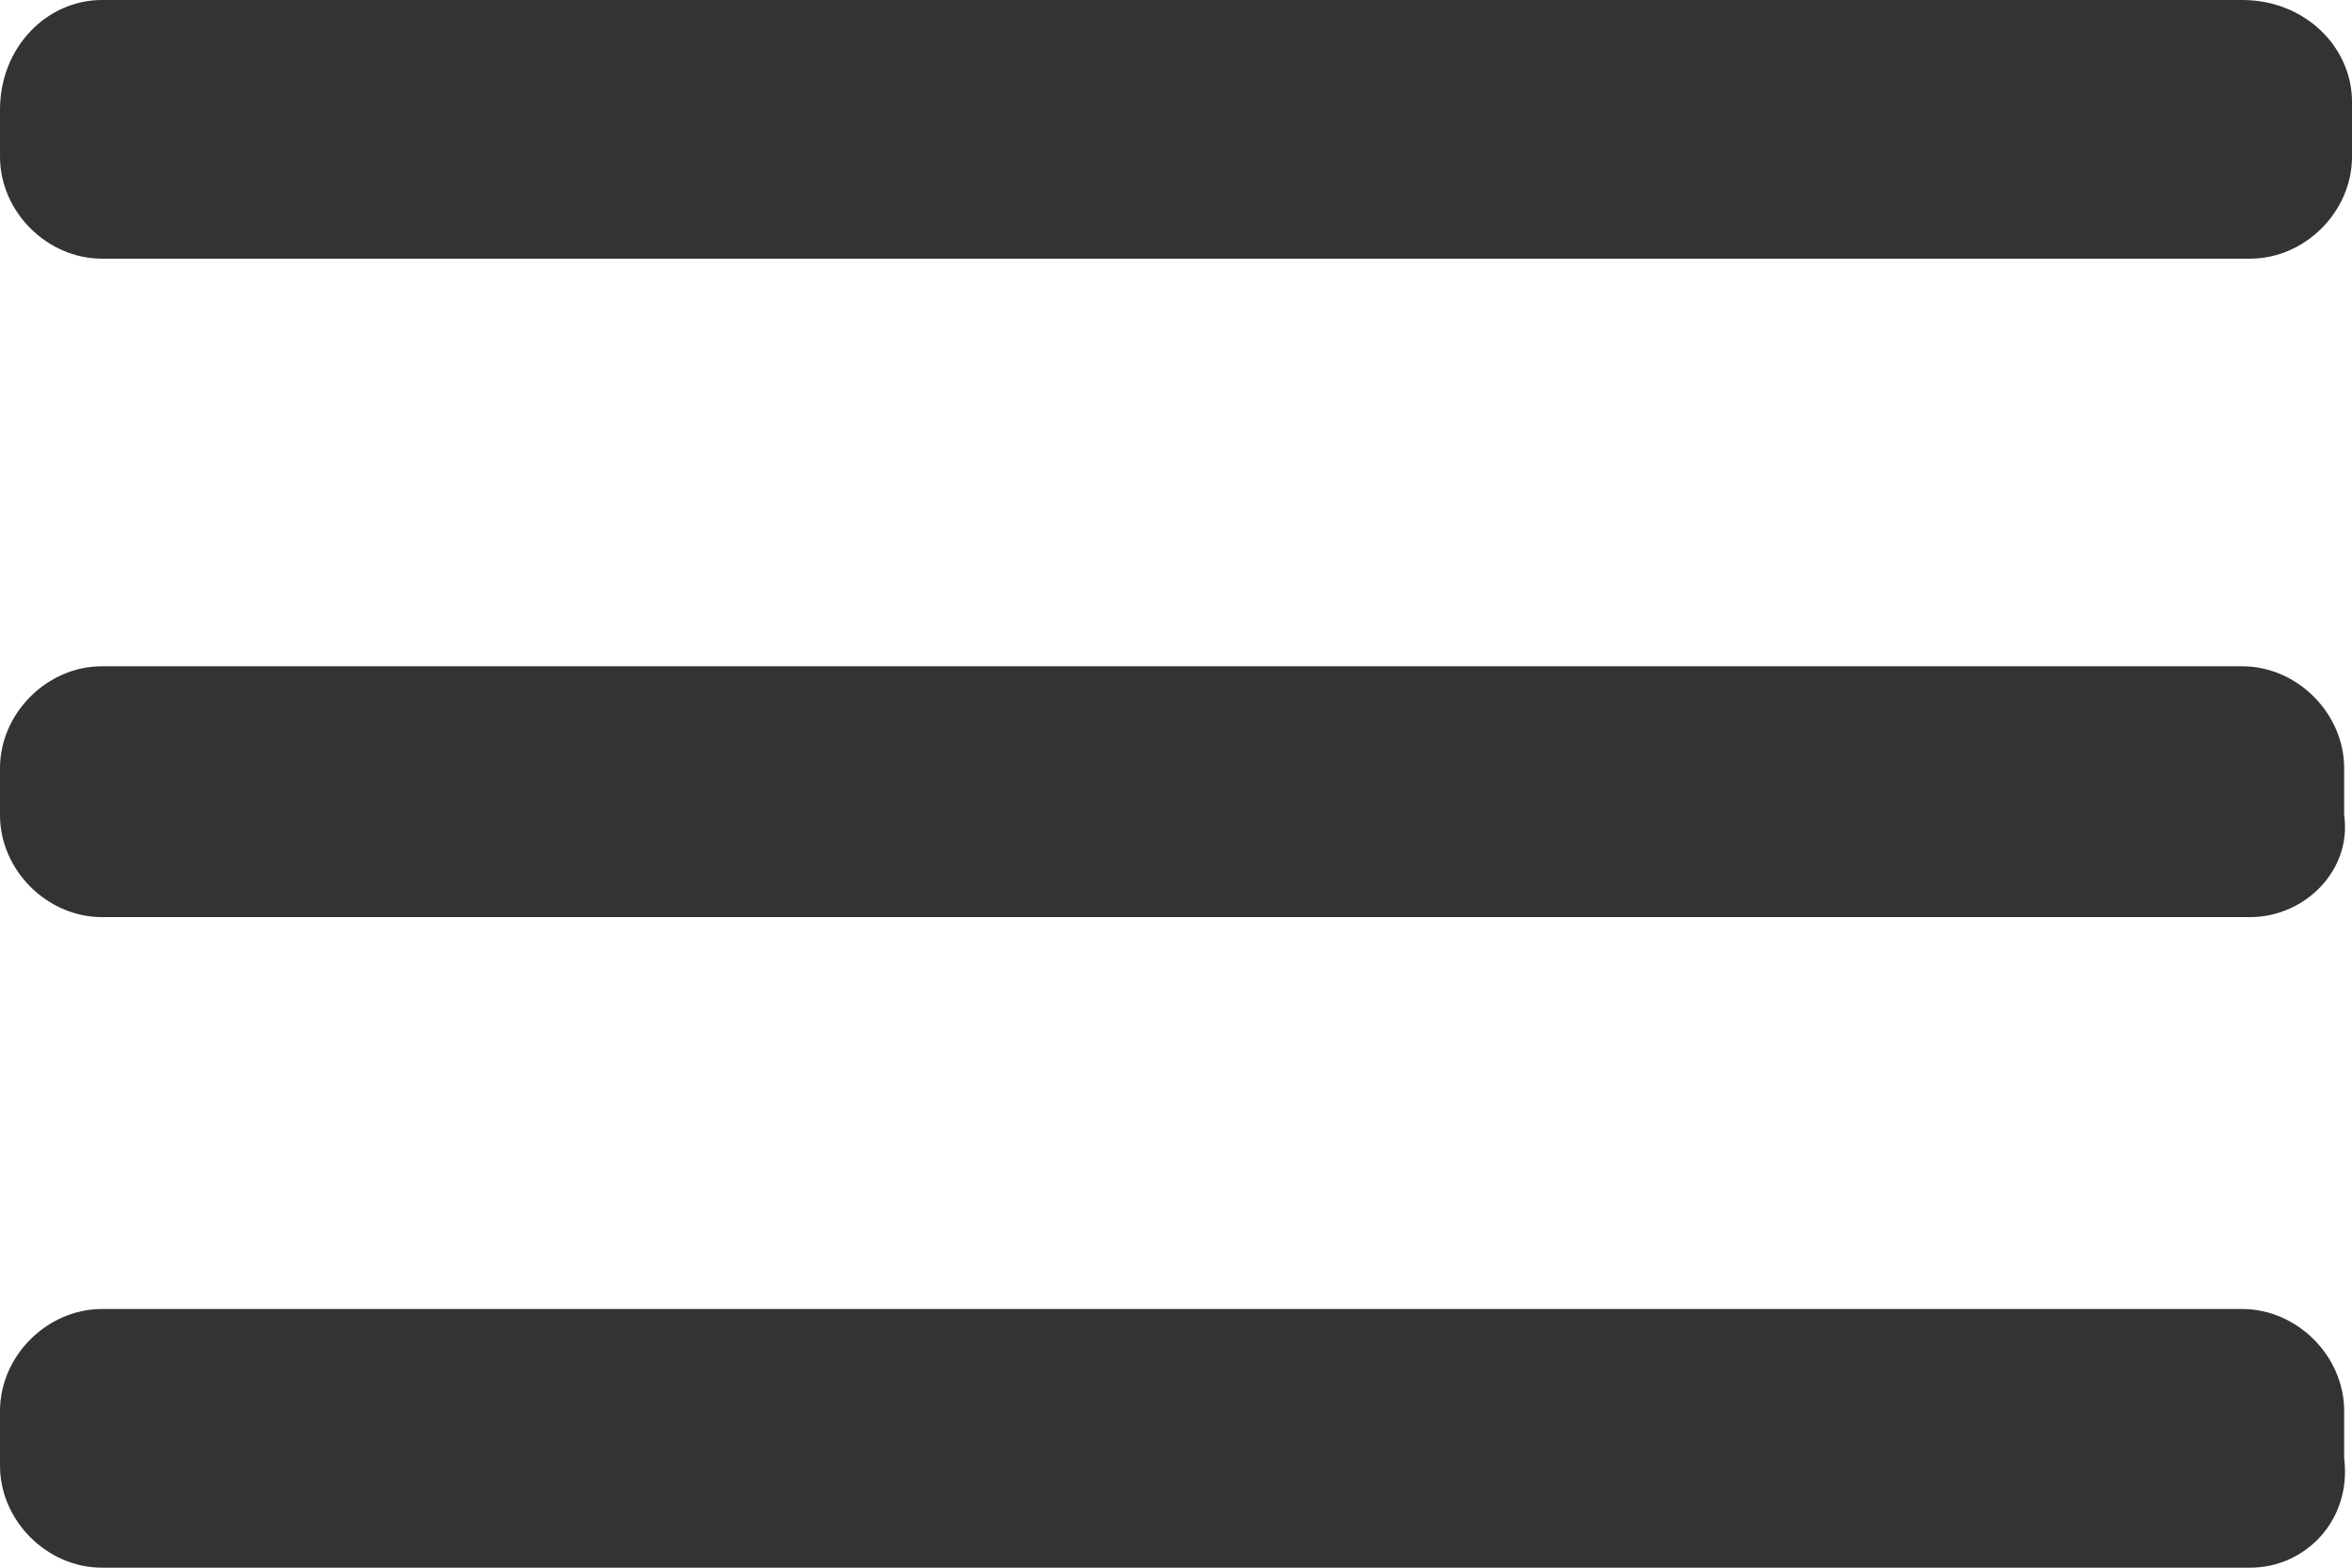 <svg enable-background="new 0 0 30 20" viewBox="0 0 30 20" xmlns="http://www.w3.org/2000/svg"><g fill="#333"><path d="m28.7 3.3h-27.4c-.7 0-1.3-.6-1.3-1.3v-.6c0-.8.6-1.4 1.3-1.4h27.3c.8 0 1.4.6 1.4 1.3v.7c0 .7-.6 1.3-1.3 1.3z"/><path d="m28.7 11.7h-27.4c-.7 0-1.3-.6-1.3-1.3v-.6c0-.7.6-1.3 1.3-1.3h27.3c.7 0 1.3.6 1.3 1.3v.6c.1.7-.5 1.3-1.2 1.3z"/><path d="m28.7 20h-27.4c-.7 0-1.3-.6-1.3-1.3v-.7c0-.7.6-1.3 1.3-1.3h27.3c.7 0 1.3.6 1.3 1.3v.6c.1.8-.5 1.4-1.2 1.4z"/></g></svg>
